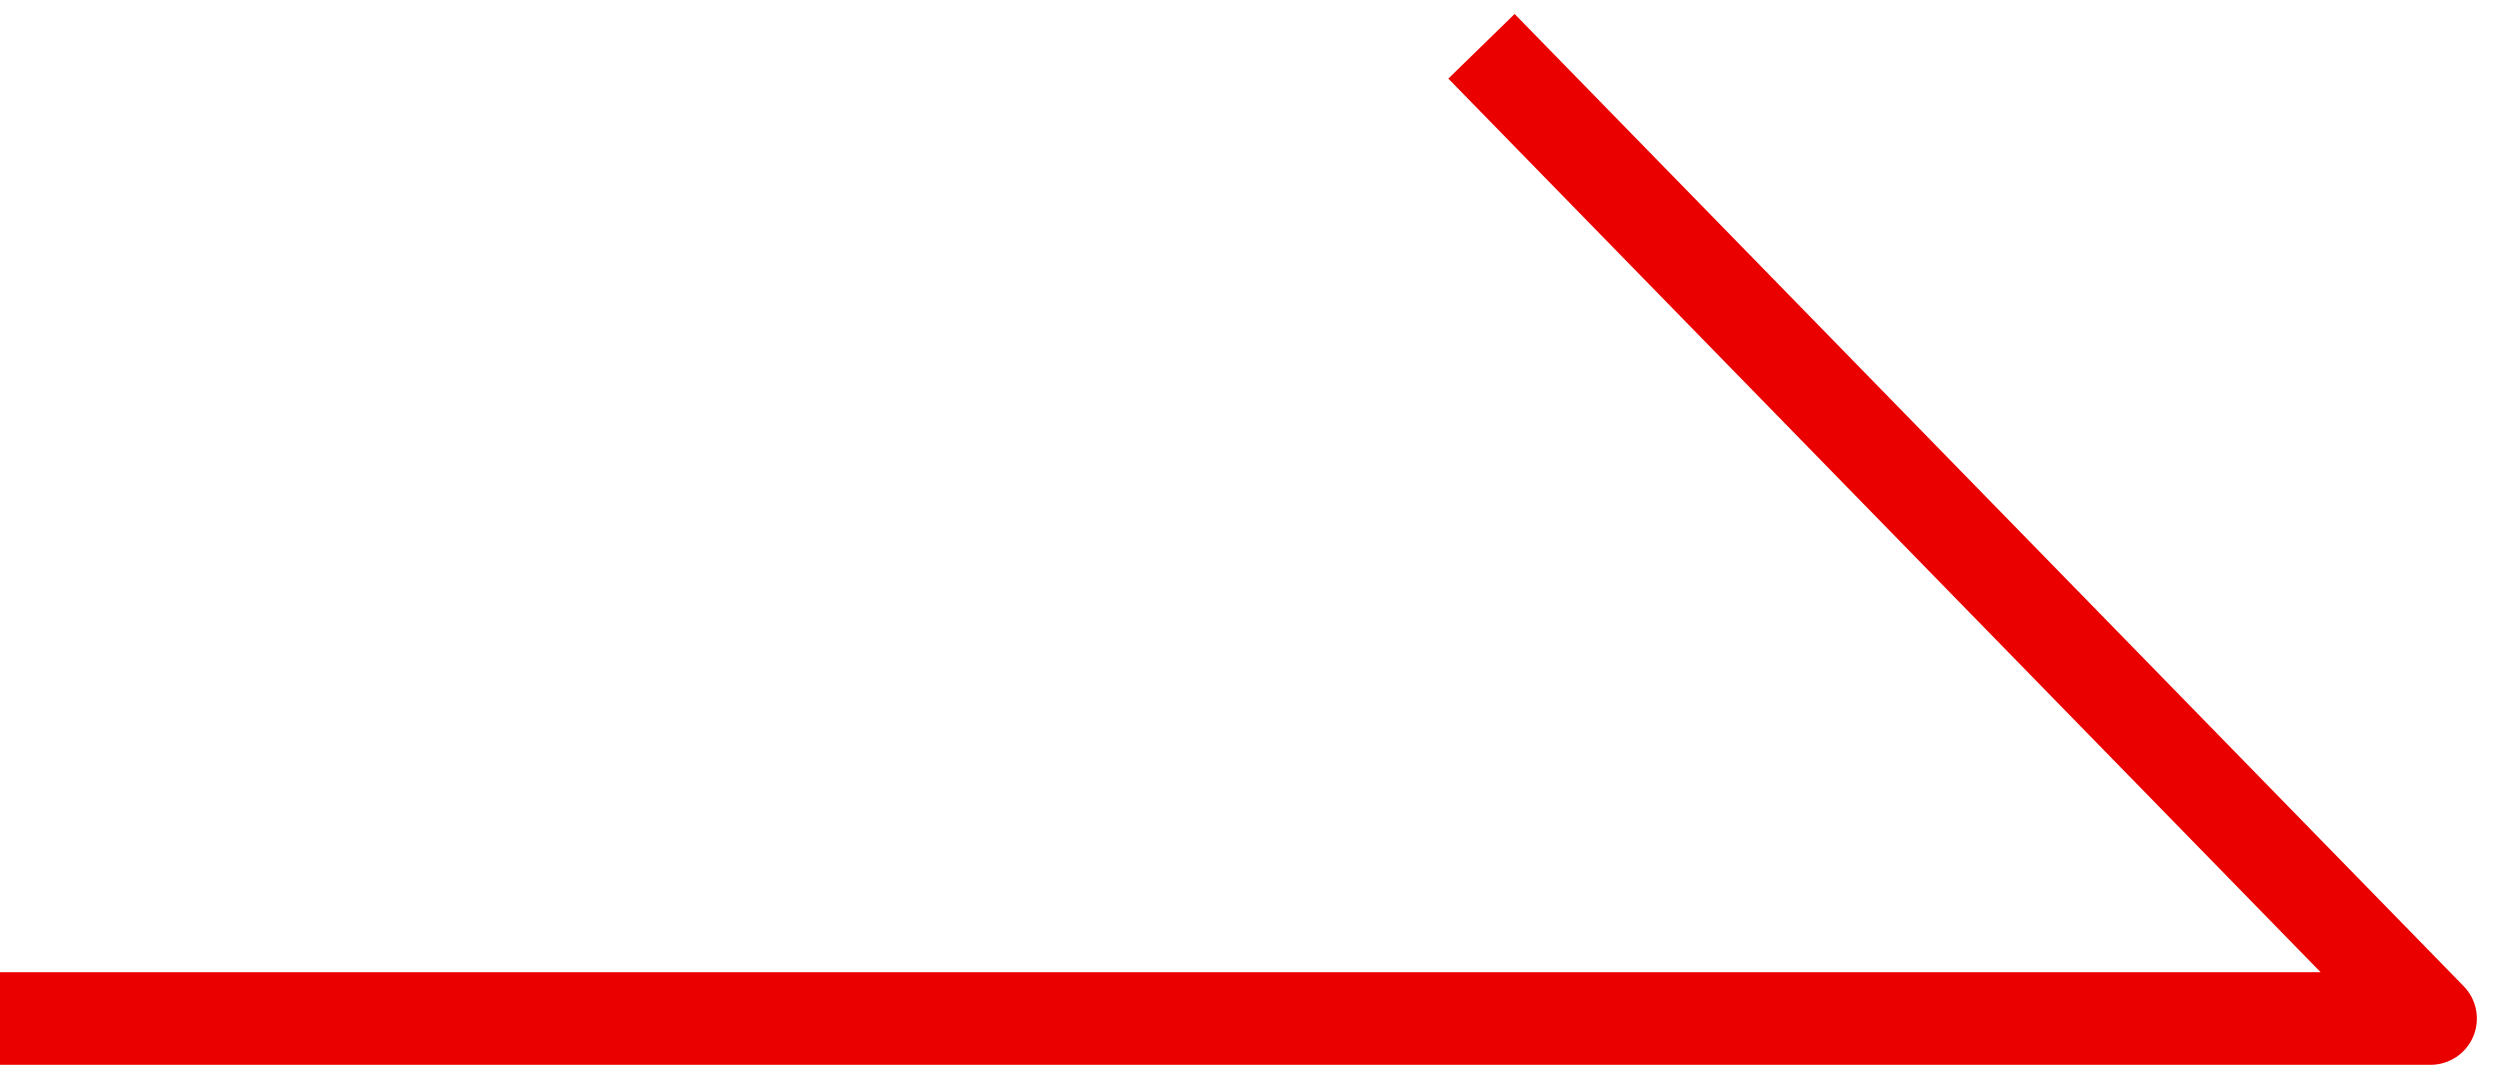<svg width="54" height="23" viewBox="0 0 54 23" fill="none" xmlns="http://www.w3.org/2000/svg">
<path d="M53.216 21.302C53.497 21.59 53.578 22.018 53.422 22.389C53.266 22.759 52.902 23 52.5 23H0V21H50.126L31.284 1.698L32.716 0.302L53.216 21.302Z" fill="#EB0000"/>
</svg>
